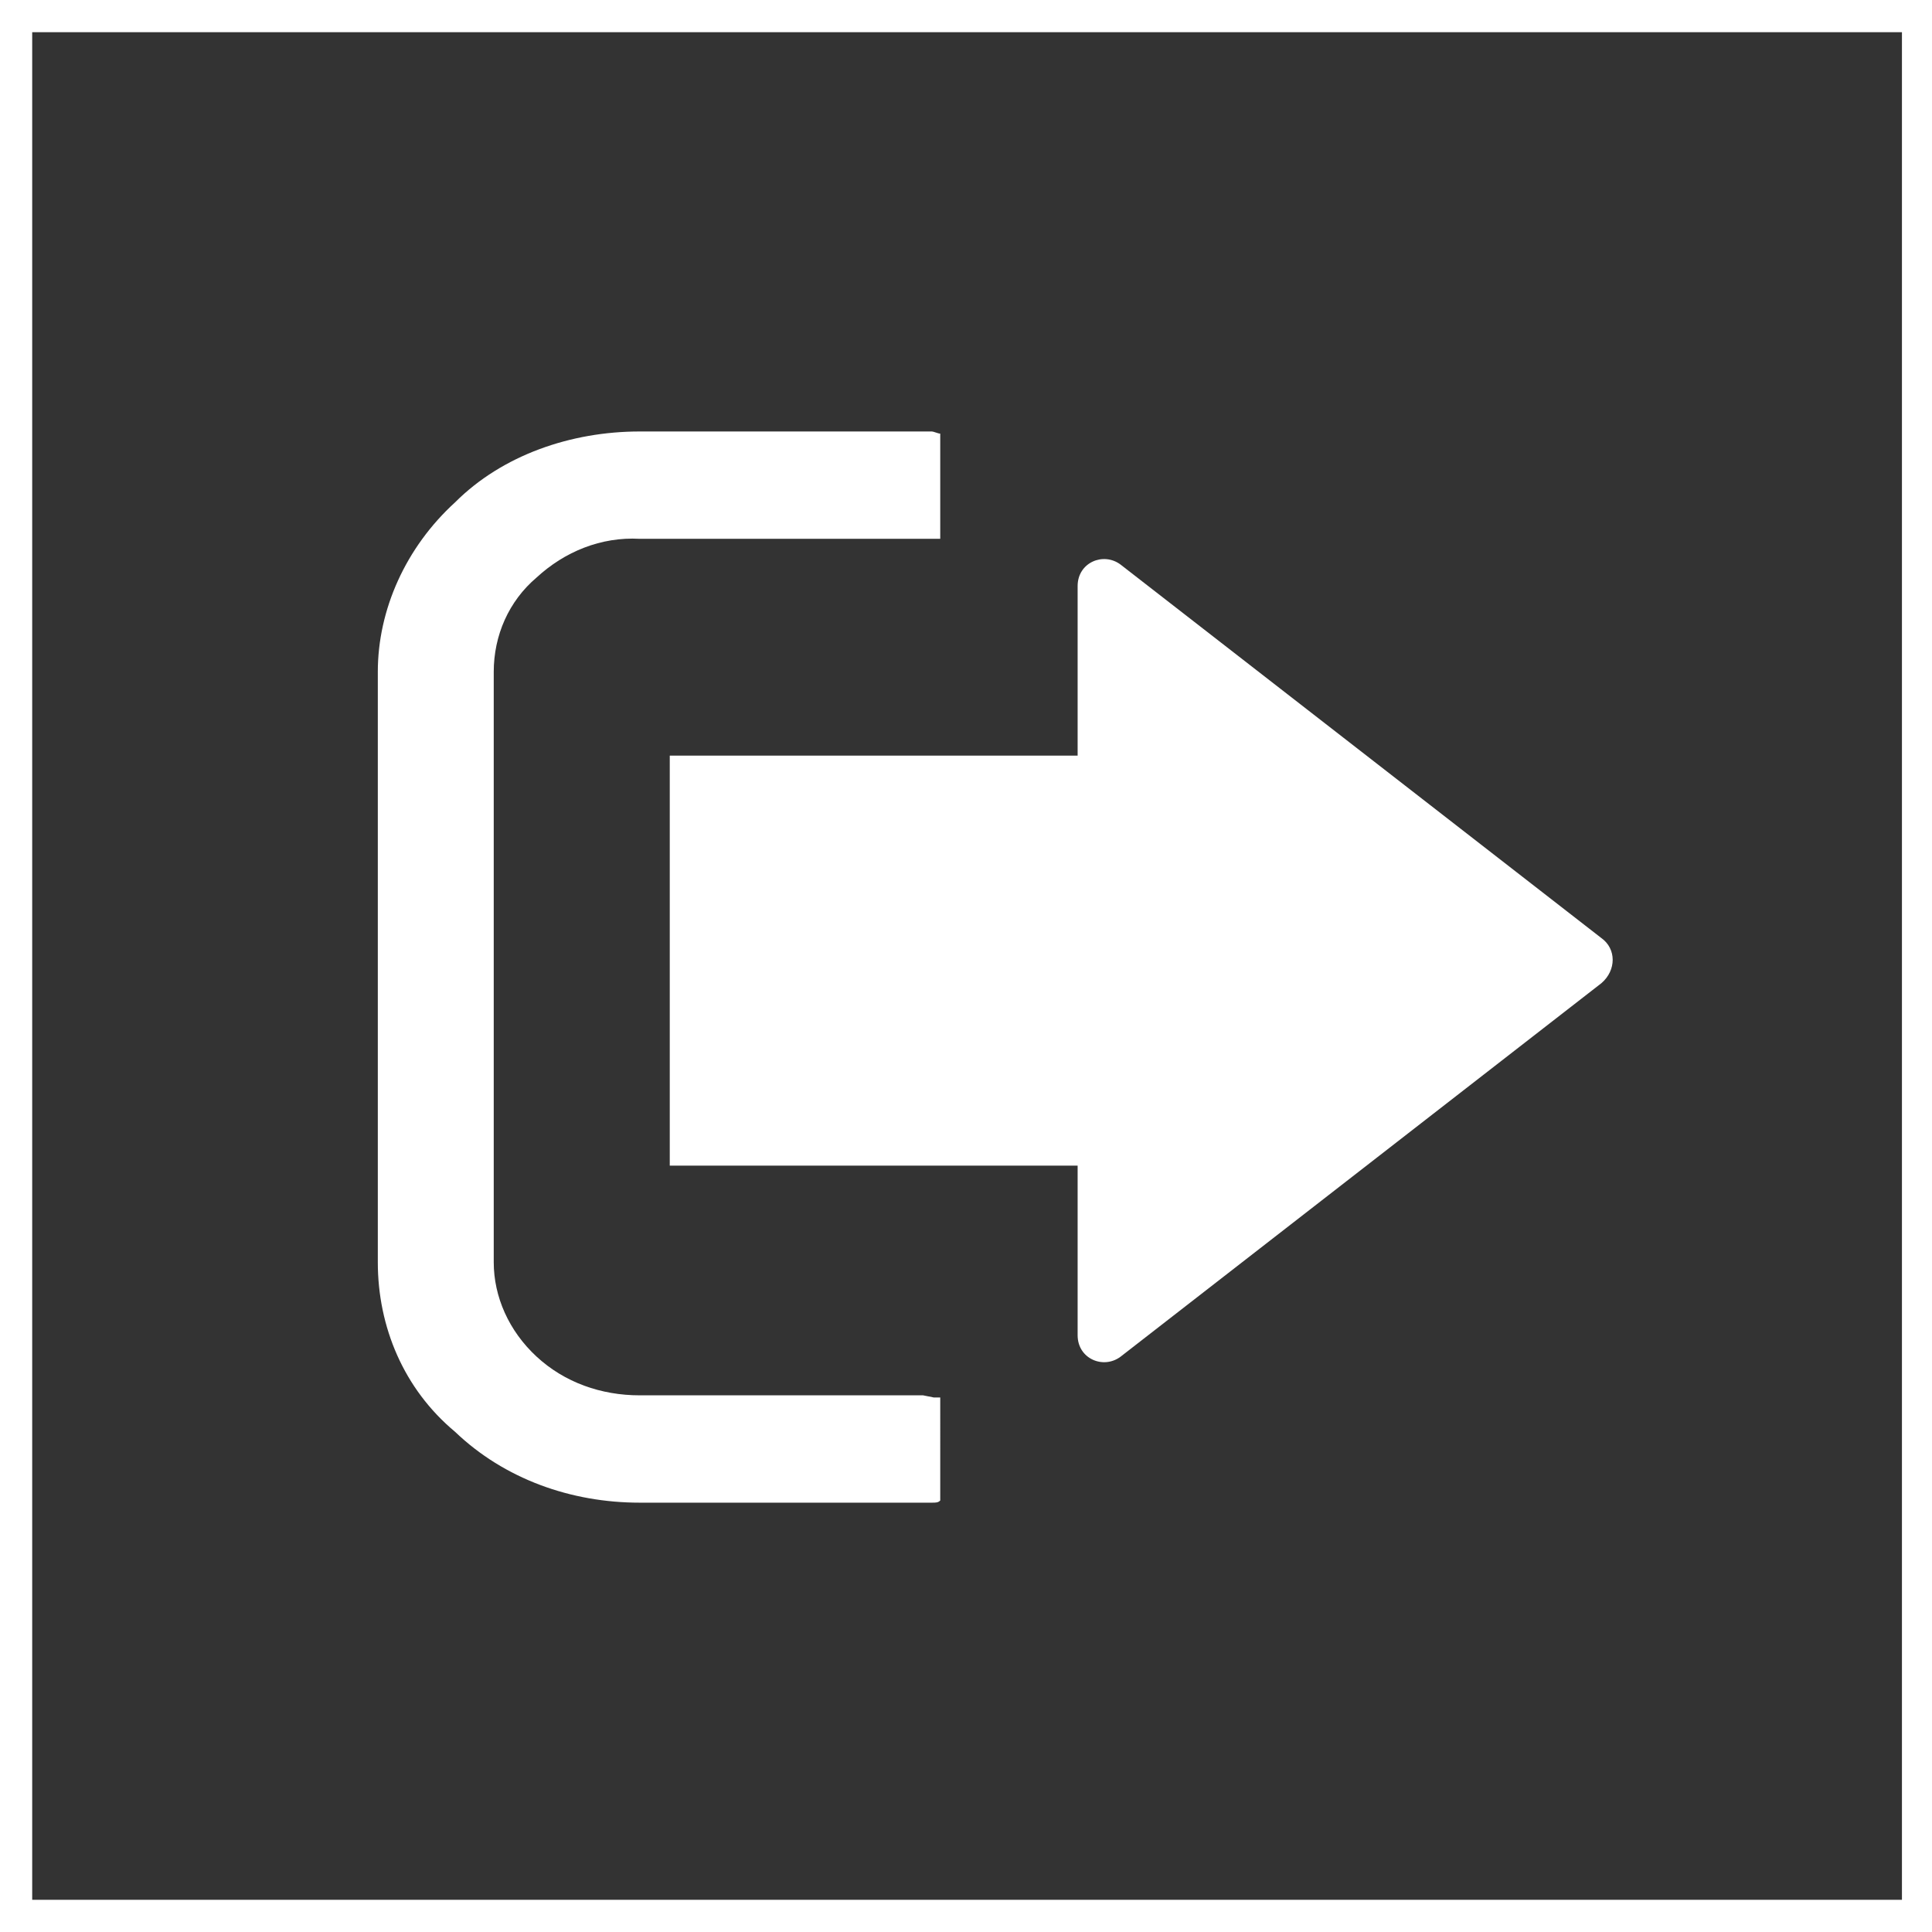 <?xml version="1.0" encoding="utf-8"?>
<!-- Generator: Adobe Illustrator 23.0.3, SVG Export Plug-In . SVG Version: 6.00 Build 0)  -->
<svg version="1.1" id="Vrstva_1" xmlns="http://www.w3.org/2000/svg" xmlns:xlink="http://www.w3.org/1999/xlink" x="0px" y="0px"
	 viewBox="0 0 90 90" style="enable-background:new 0 0 90 90;" xml:space="preserve">
<rect x="0" y="0" width="90" height="90" fill="#333333" stroke="none"/>
<style type="text/css">
	.st0{fill:#FFFFFF;}
</style>
<path class="st0" d="M90,90H0V0h90V90z M1.5,88.5h87.1V1.5H1.5V88.5z"/>
<path class="st0" d="M74.6,43.7L52.2,26.3c-0.8-0.6-2-0.1-2,1l0,34.9c0,1.1,1.2,1.6,2,1l22.4-17.4C75.3,45.2,75.3,44.2,74.6,43.7z"
	/>
<rect x="31.2" y="35.2" class="st0" width="31" height="19.1"/>
<path class="st0" d="M43.8,65.1c-0.1,0-0.2,0-0.3,0L43,65H29.8c-1.8,0-3.5-0.6-4.8-1.8c-1.3-1.2-2-2.8-2-4.4V31.3
	c0-1.7,0.7-3.3,2-4.4c1.3-1.2,3-1.9,4.8-1.8h13.6c0.2,0,0.3,0,0.4,0v-4.9c-0.1,0-0.3-0.1-0.4-0.1H29.8c-3.2,0-6.4,1.1-8.6,3.3
	c-2.3,2.1-3.6,5-3.6,7.9v27.5c0,3,1.2,5.9,3.6,7.9c2.3,2.2,5.4,3.3,8.6,3.3h13.6c0.2,0,0.3,0,0.4-0.1V65.1z"/>
</svg>
